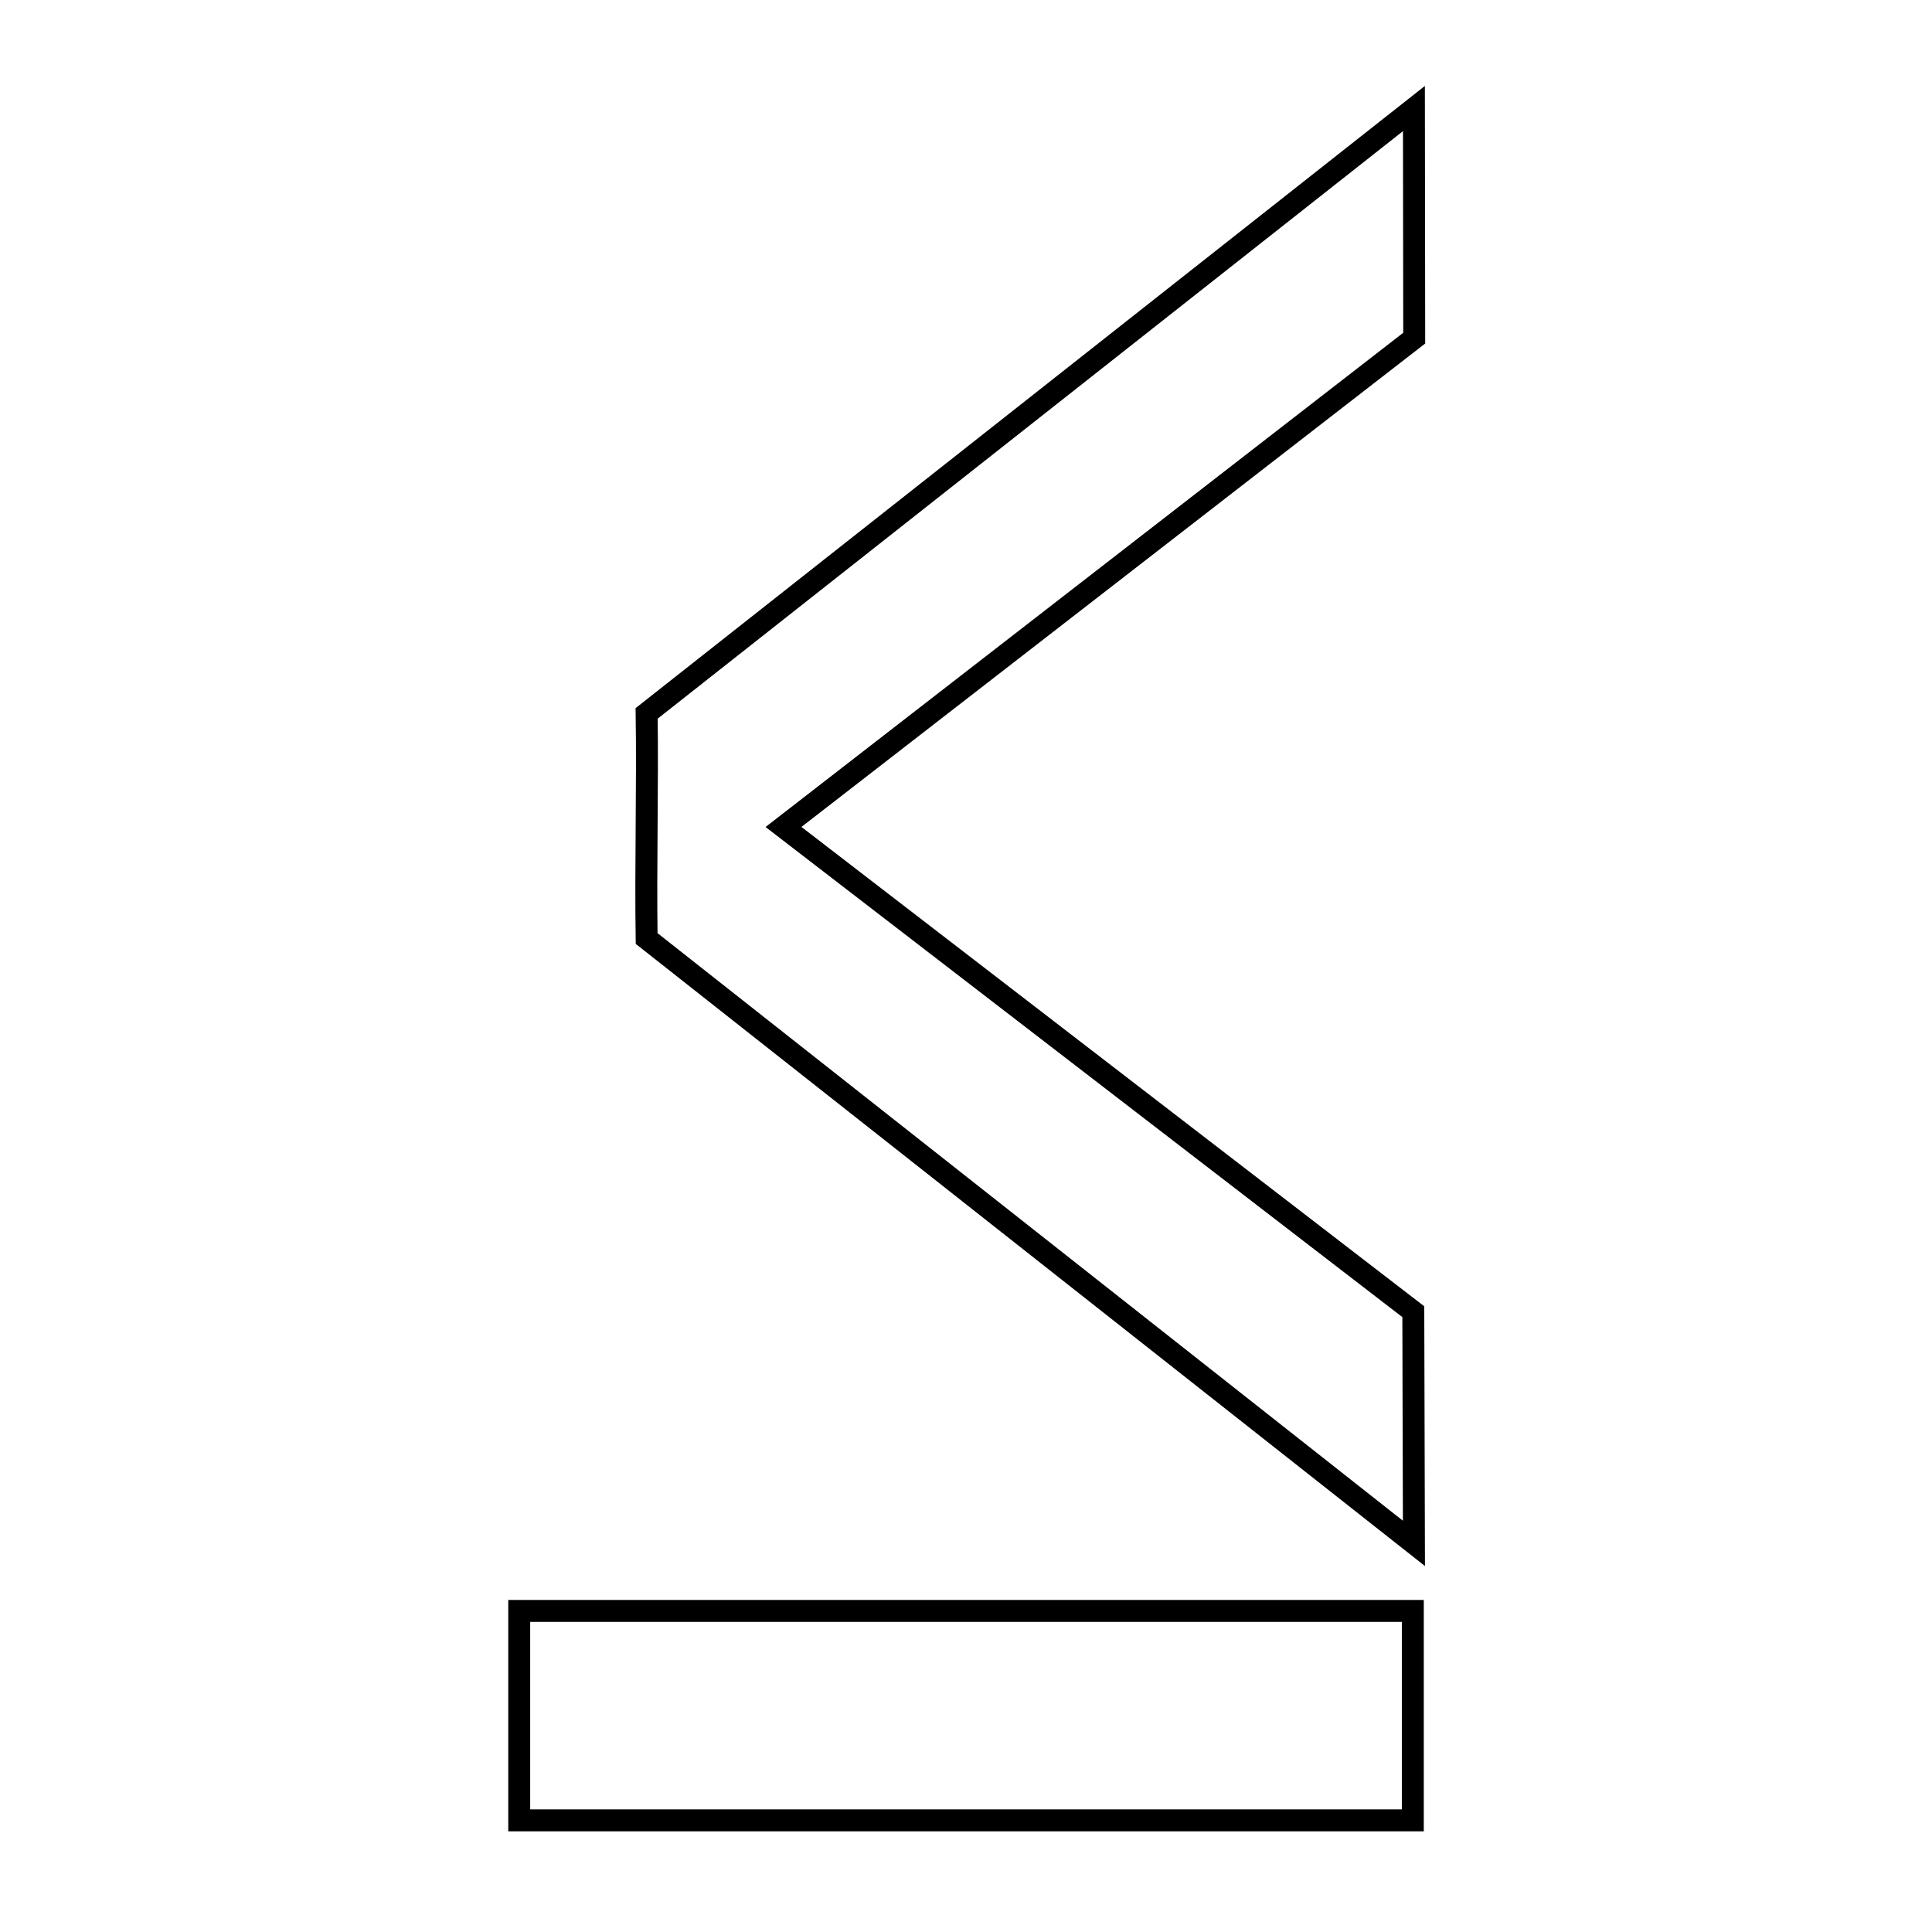 <?xml version="1.0" encoding="UTF-8"?>
<!-- Uploaded to: ICON Repo, www.iconrepo.com, Generator: ICON Repo Mixer Tools -->
<svg width="800px" height="800px" version="1.1" viewBox="144 144 512 512" xmlns="http://www.w3.org/2000/svg">
 <defs>
  <clipPath id="a">
   <path d="m248 148.09h304v503.81h-304z"/>
  </clipPath>
 </defs>
 <g clip-path="url(#a)">
  <path transform="matrix(4.742 0 0 4.742 148.09 158.97)" d="m28.155 86.872h49.939v11.704h-49.939zm50.017-71.131-0.016-12.832-42.881 33.803c0.062 3.991-0.062 8.59 0 12.581l42.881 33.803-0.035-12.948-35.197-27.089z" fill="none" stroke="#000000" stroke-width="1.226"/>
 </g>
</svg>